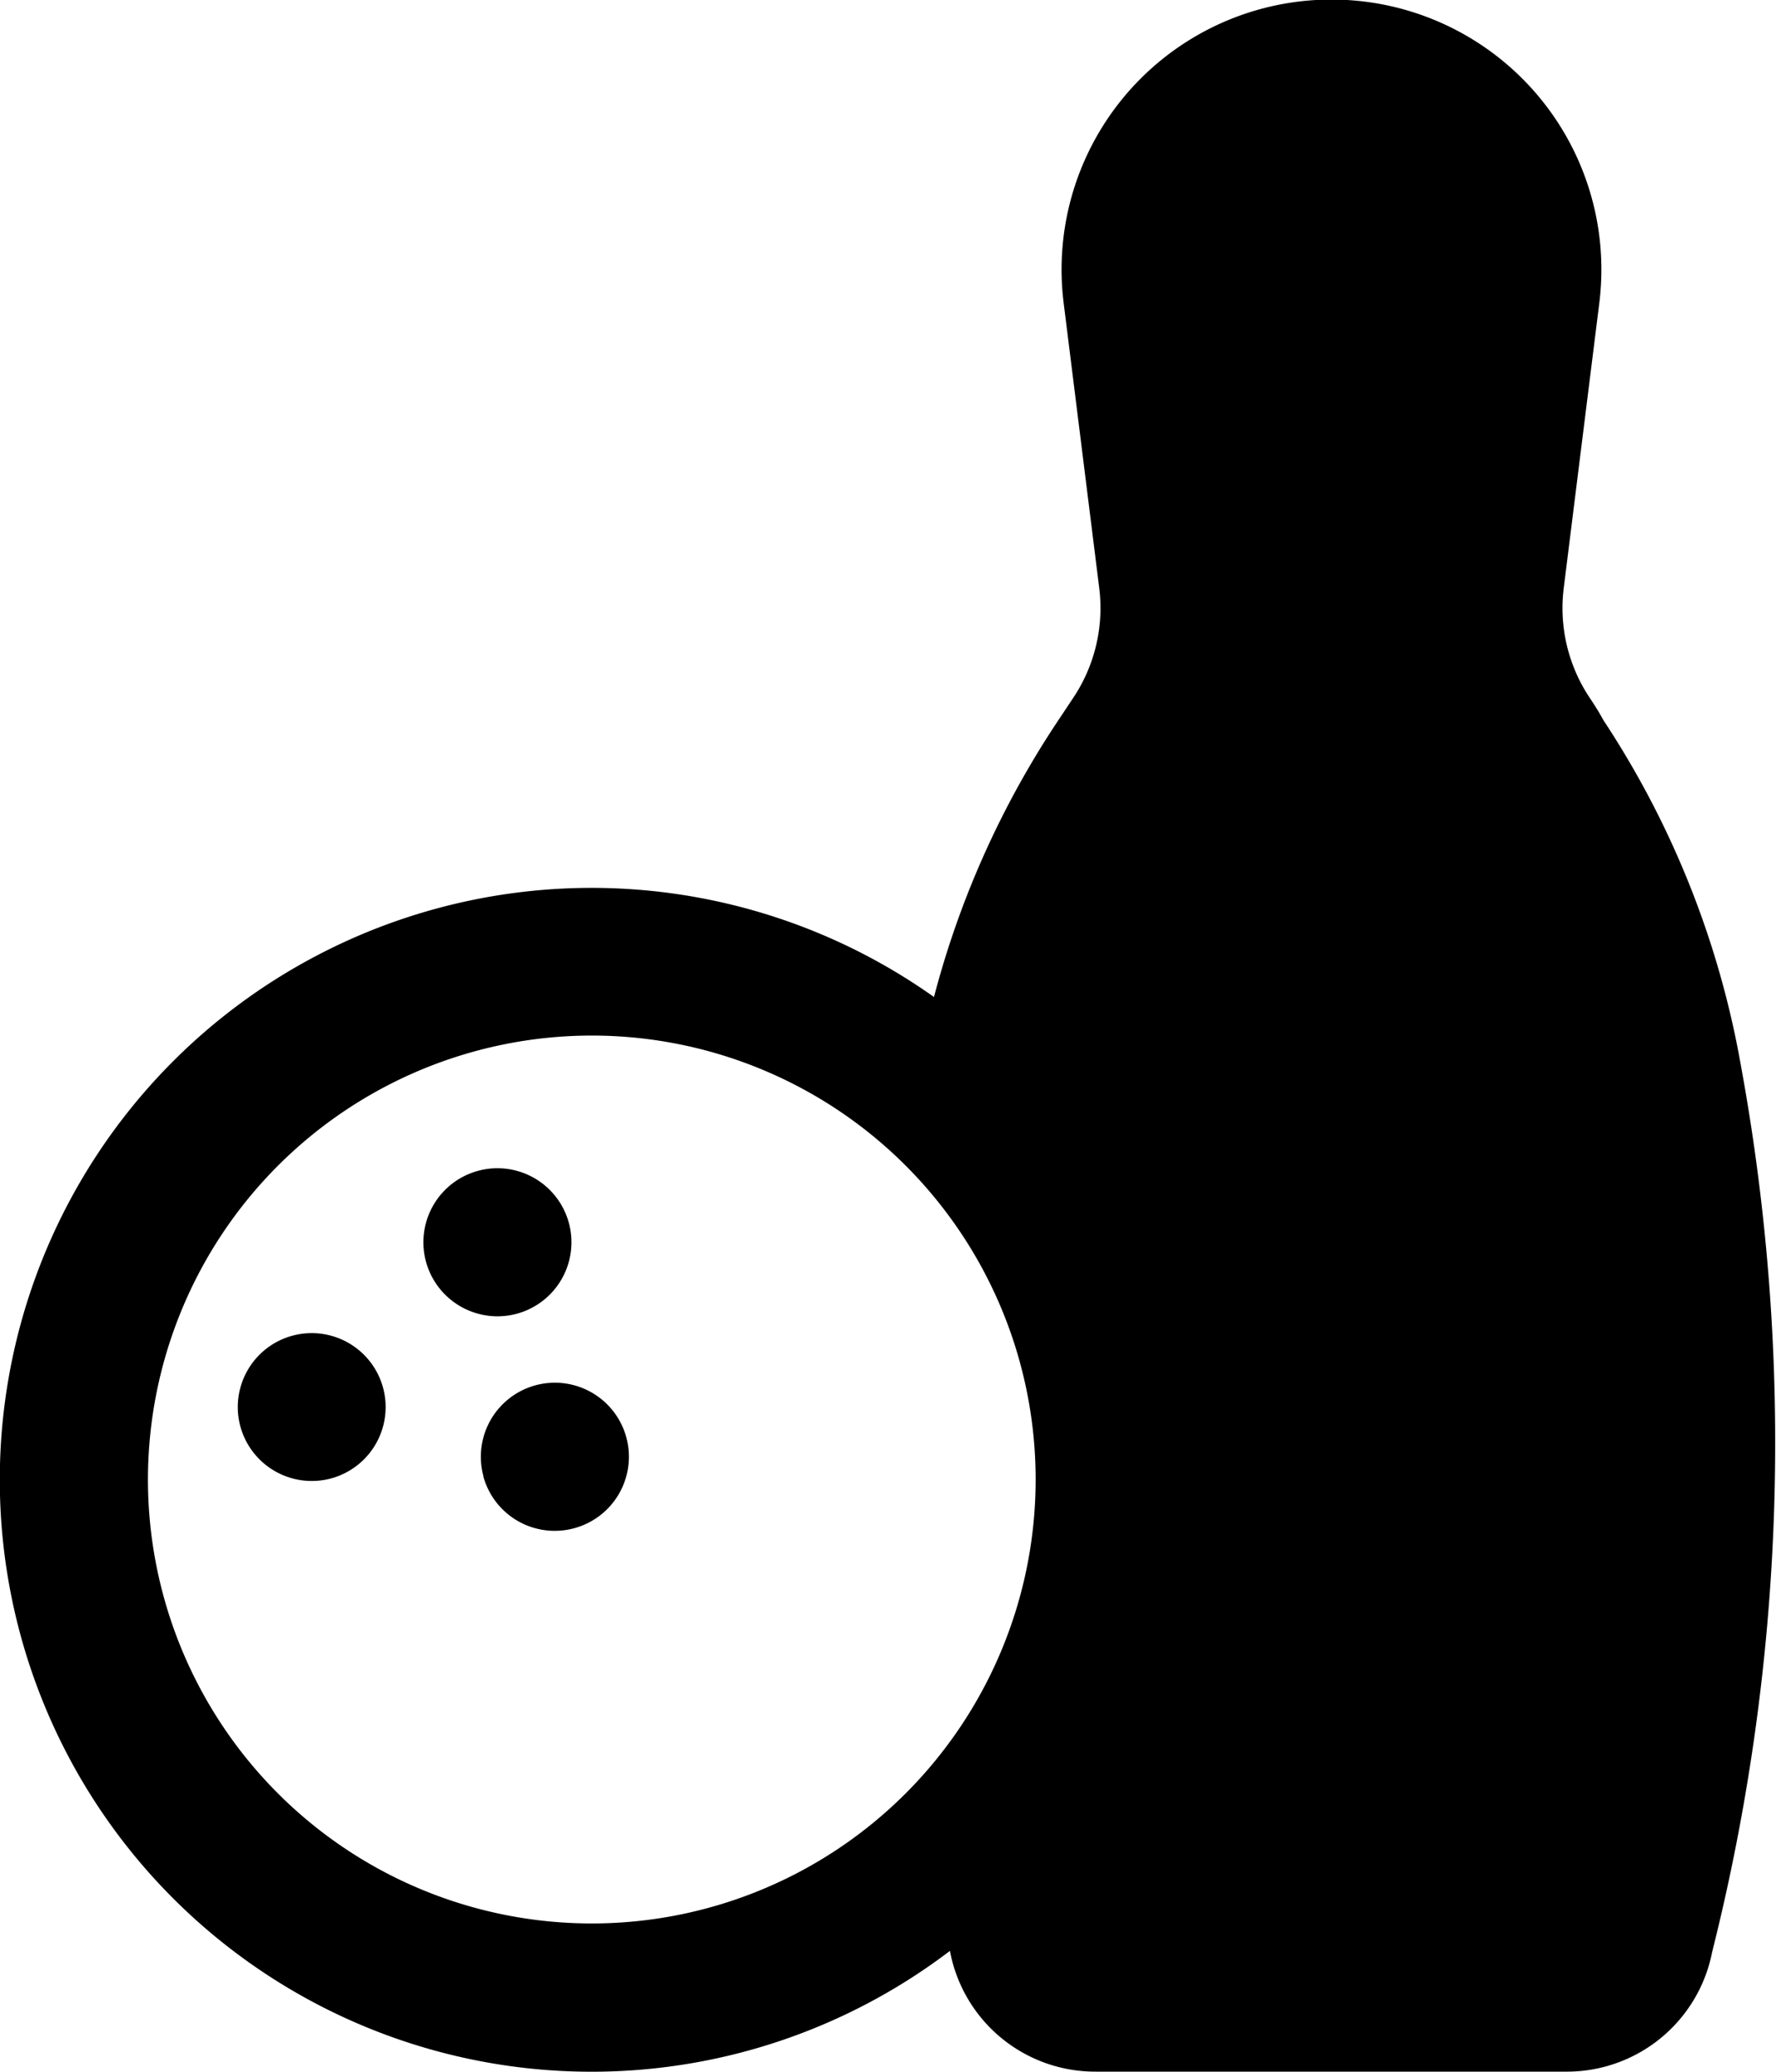 <svg xmlns="http://www.w3.org/2000/svg" width="17.154" height="20.006" viewBox="0 0 17.154 20.006">
  <path id="noun-bowling-4450723" d="M149.025,44.629a5.716,5.716,0,1,0,.152,9.21l.006.029a1.427,1.427,0,0,0,1.4,1.137h4.556a1.429,1.429,0,0,0,1.4-1.154,20.177,20.177,0,0,0,.279-8.556,8.829,8.829,0,0,0-1.33-3.342c-.038-.071-.084-.144-.131-.214a1.56,1.56,0,0,1-.251-1.062l.343-2.748a2.607,2.607,0,1,0-5.173,0l.343,2.748a1.56,1.56,0,0,1-.251,1.062l-.145.218a8.841,8.841,0,0,0-1.2,2.671Zm1.912-1.056a7.411,7.411,0,0,0-.646,1.938l-.051.286a5.713,5.713,0,0,1,.144,6.793c.06.317.126.644.2.985h4.556v0a18.942,18.942,0,0,0,.274-8.023s0,0,0,0a7.405,7.405,0,0,0-.641-1.973h-3.833ZM145.718,45a4.287,4.287,0,1,1-4.287,4.287A4.289,4.289,0,0,1,145.718,45Zm-1.047,4.253a.715.715,0,1,1,.875.505A.715.715,0,0,1,144.67,49.256Zm-2.348-.481a.714.714,0,1,1,.875.505.715.715,0,0,1-.875-.505Zm1.793-1.59a.715.715,0,1,1,.875.505.716.716,0,0,1-.875-.505Zm9.553-6.469h-1.612a3,3,0,0,1-.28,1.429h2.172A3,3,0,0,1,153.668,40.716Zm.171-1.429.192-1.535a1.178,1.178,0,1,0-2.338,0l.192,1.535Z" transform="translate(-140.002 -35)"/>
</svg>
